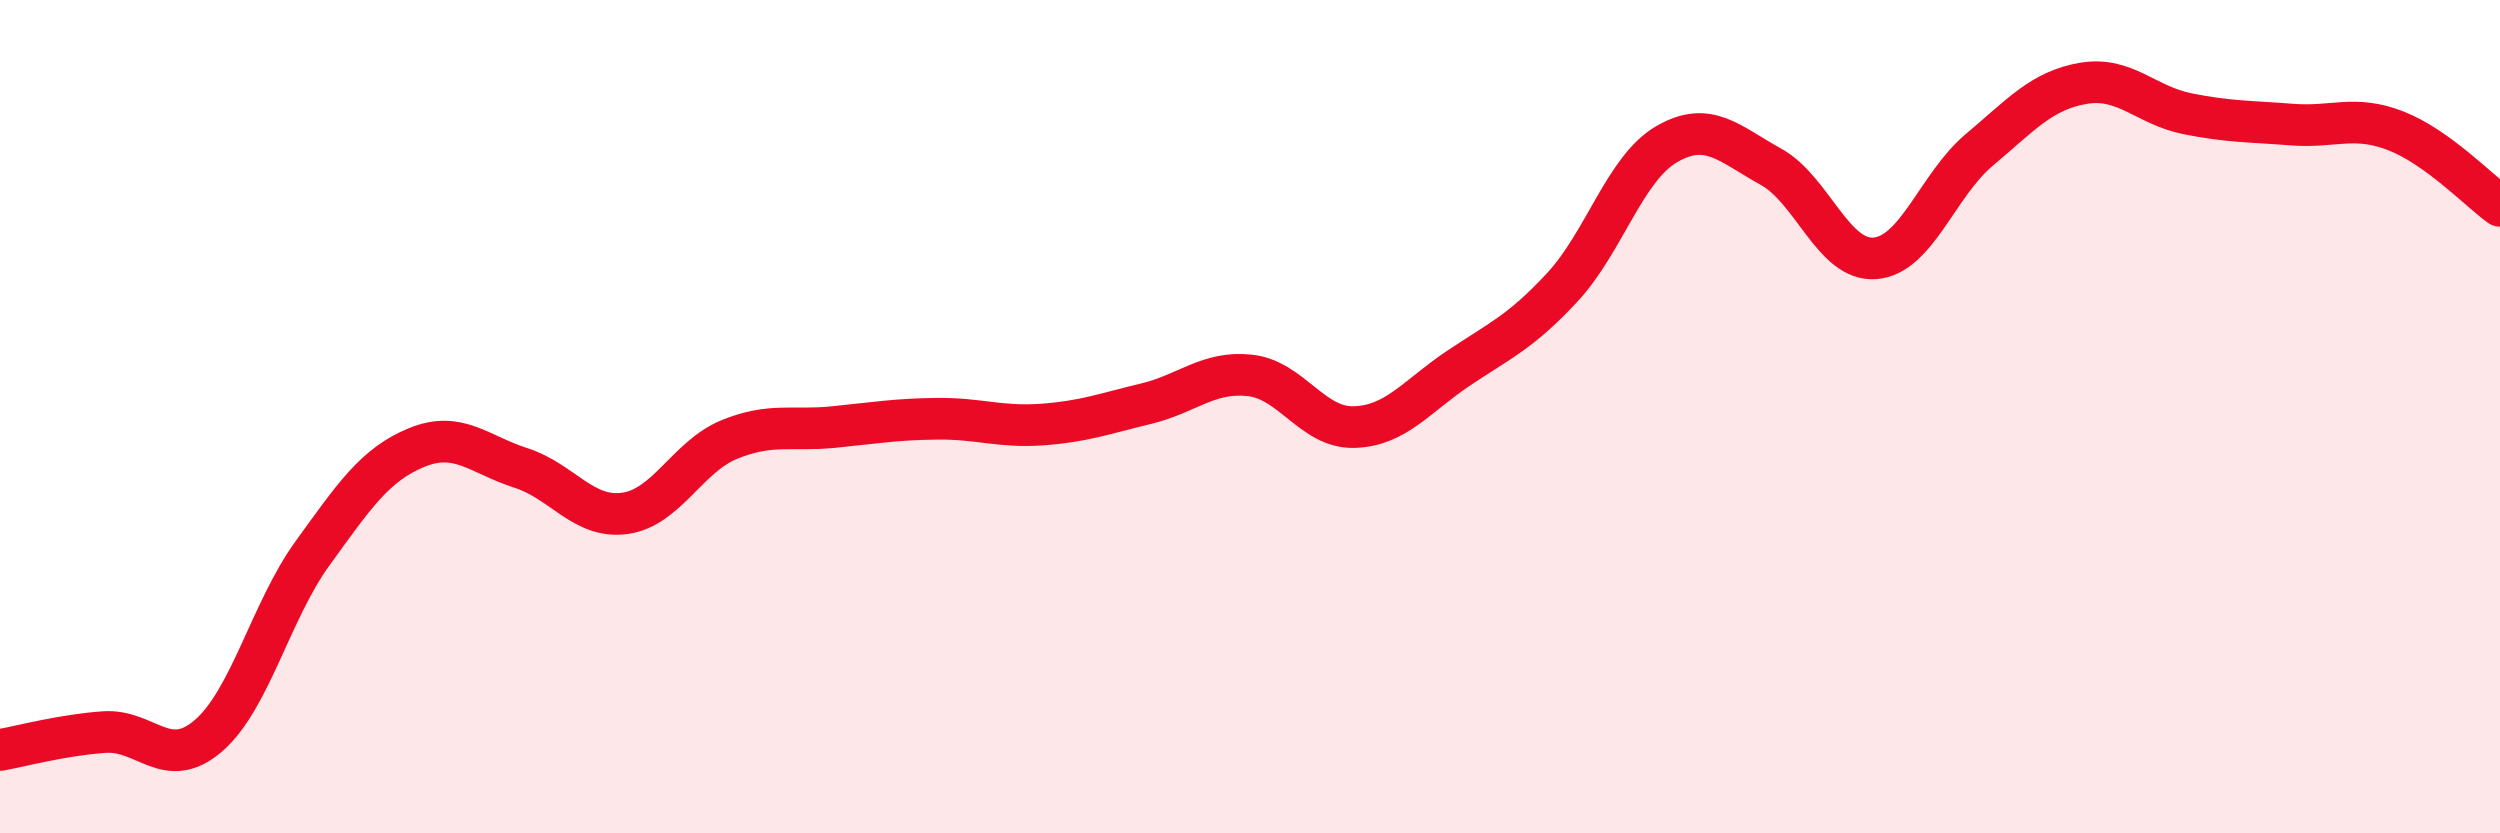 
    <svg width="60" height="20" viewBox="0 0 60 20" xmlns="http://www.w3.org/2000/svg">
      <path
        d="M 0,18 C 0.5,17.91 1.5,17.64 2.5,17.57 C 3.5,17.5 4,18.52 5,17.66 C 6,16.8 6.5,14.66 7.5,13.28 C 8.5,11.9 9,11.15 10,10.74 C 11,10.33 11.5,10.91 12.5,11.23 C 13.5,11.55 14,12.46 15,12.32 C 16,12.18 16.5,10.96 17.5,10.55 C 18.5,10.14 19,10.35 20,10.25 C 21,10.15 21.5,10.06 22.5,10.05 C 23.5,10.04 24,10.26 25,10.19 C 26,10.12 26.5,9.93 27.5,9.69 C 28.5,9.45 29,8.9 30,9.01 C 31,9.12 31.5,10.28 32.5,10.25 C 33.5,10.22 34,9.51 35,8.84 C 36,8.17 36.5,7.97 37.5,6.89 C 38.5,5.81 39,4.04 40,3.46 C 41,2.88 41.5,3.45 42.5,4 C 43.5,4.55 44,6.28 45,6.2 C 46,6.12 46.5,4.44 47.5,3.6 C 48.5,2.76 49,2.17 50,2 C 51,1.83 51.5,2.53 52.5,2.73 C 53.5,2.93 54,2.91 55,2.99 C 56,3.07 56.5,2.75 57.5,3.14 C 58.5,3.53 59.5,4.58 60,4.94L60 20L0 20Z"
        fill="#EB0A25"
        opacity="0.1"
        stroke-linecap="round"
        stroke-linejoin="round"
      />
      <path
        d="M 0,18 C 0.5,17.91 1.5,17.64 2.5,17.57 C 3.5,17.5 4,18.52 5,17.66 C 6,16.8 6.5,14.66 7.5,13.28 C 8.5,11.9 9,11.15 10,10.74 C 11,10.33 11.5,10.91 12.5,11.23 C 13.5,11.55 14,12.46 15,12.32 C 16,12.18 16.5,10.96 17.5,10.55 C 18.5,10.14 19,10.35 20,10.25 C 21,10.15 21.5,10.06 22.5,10.05 C 23.5,10.04 24,10.26 25,10.19 C 26,10.12 26.5,9.93 27.5,9.69 C 28.5,9.45 29,8.9 30,9.01 C 31,9.12 31.5,10.28 32.5,10.25 C 33.5,10.22 34,9.51 35,8.84 C 36,8.17 36.5,7.97 37.5,6.89 C 38.5,5.81 39,4.04 40,3.46 C 41,2.88 41.5,3.45 42.5,4 C 43.5,4.55 44,6.28 45,6.2 C 46,6.12 46.5,4.44 47.5,3.6 C 48.5,2.76 49,2.17 50,2 C 51,1.83 51.5,2.53 52.5,2.73 C 53.5,2.93 54,2.91 55,2.99 C 56,3.07 56.5,2.75 57.5,3.14 C 58.5,3.53 59.5,4.58 60,4.94"
        stroke="#EB0A25"
        stroke-width="1"
        fill="none"
        stroke-linecap="round"
        stroke-linejoin="round"
      />
    </svg>
  